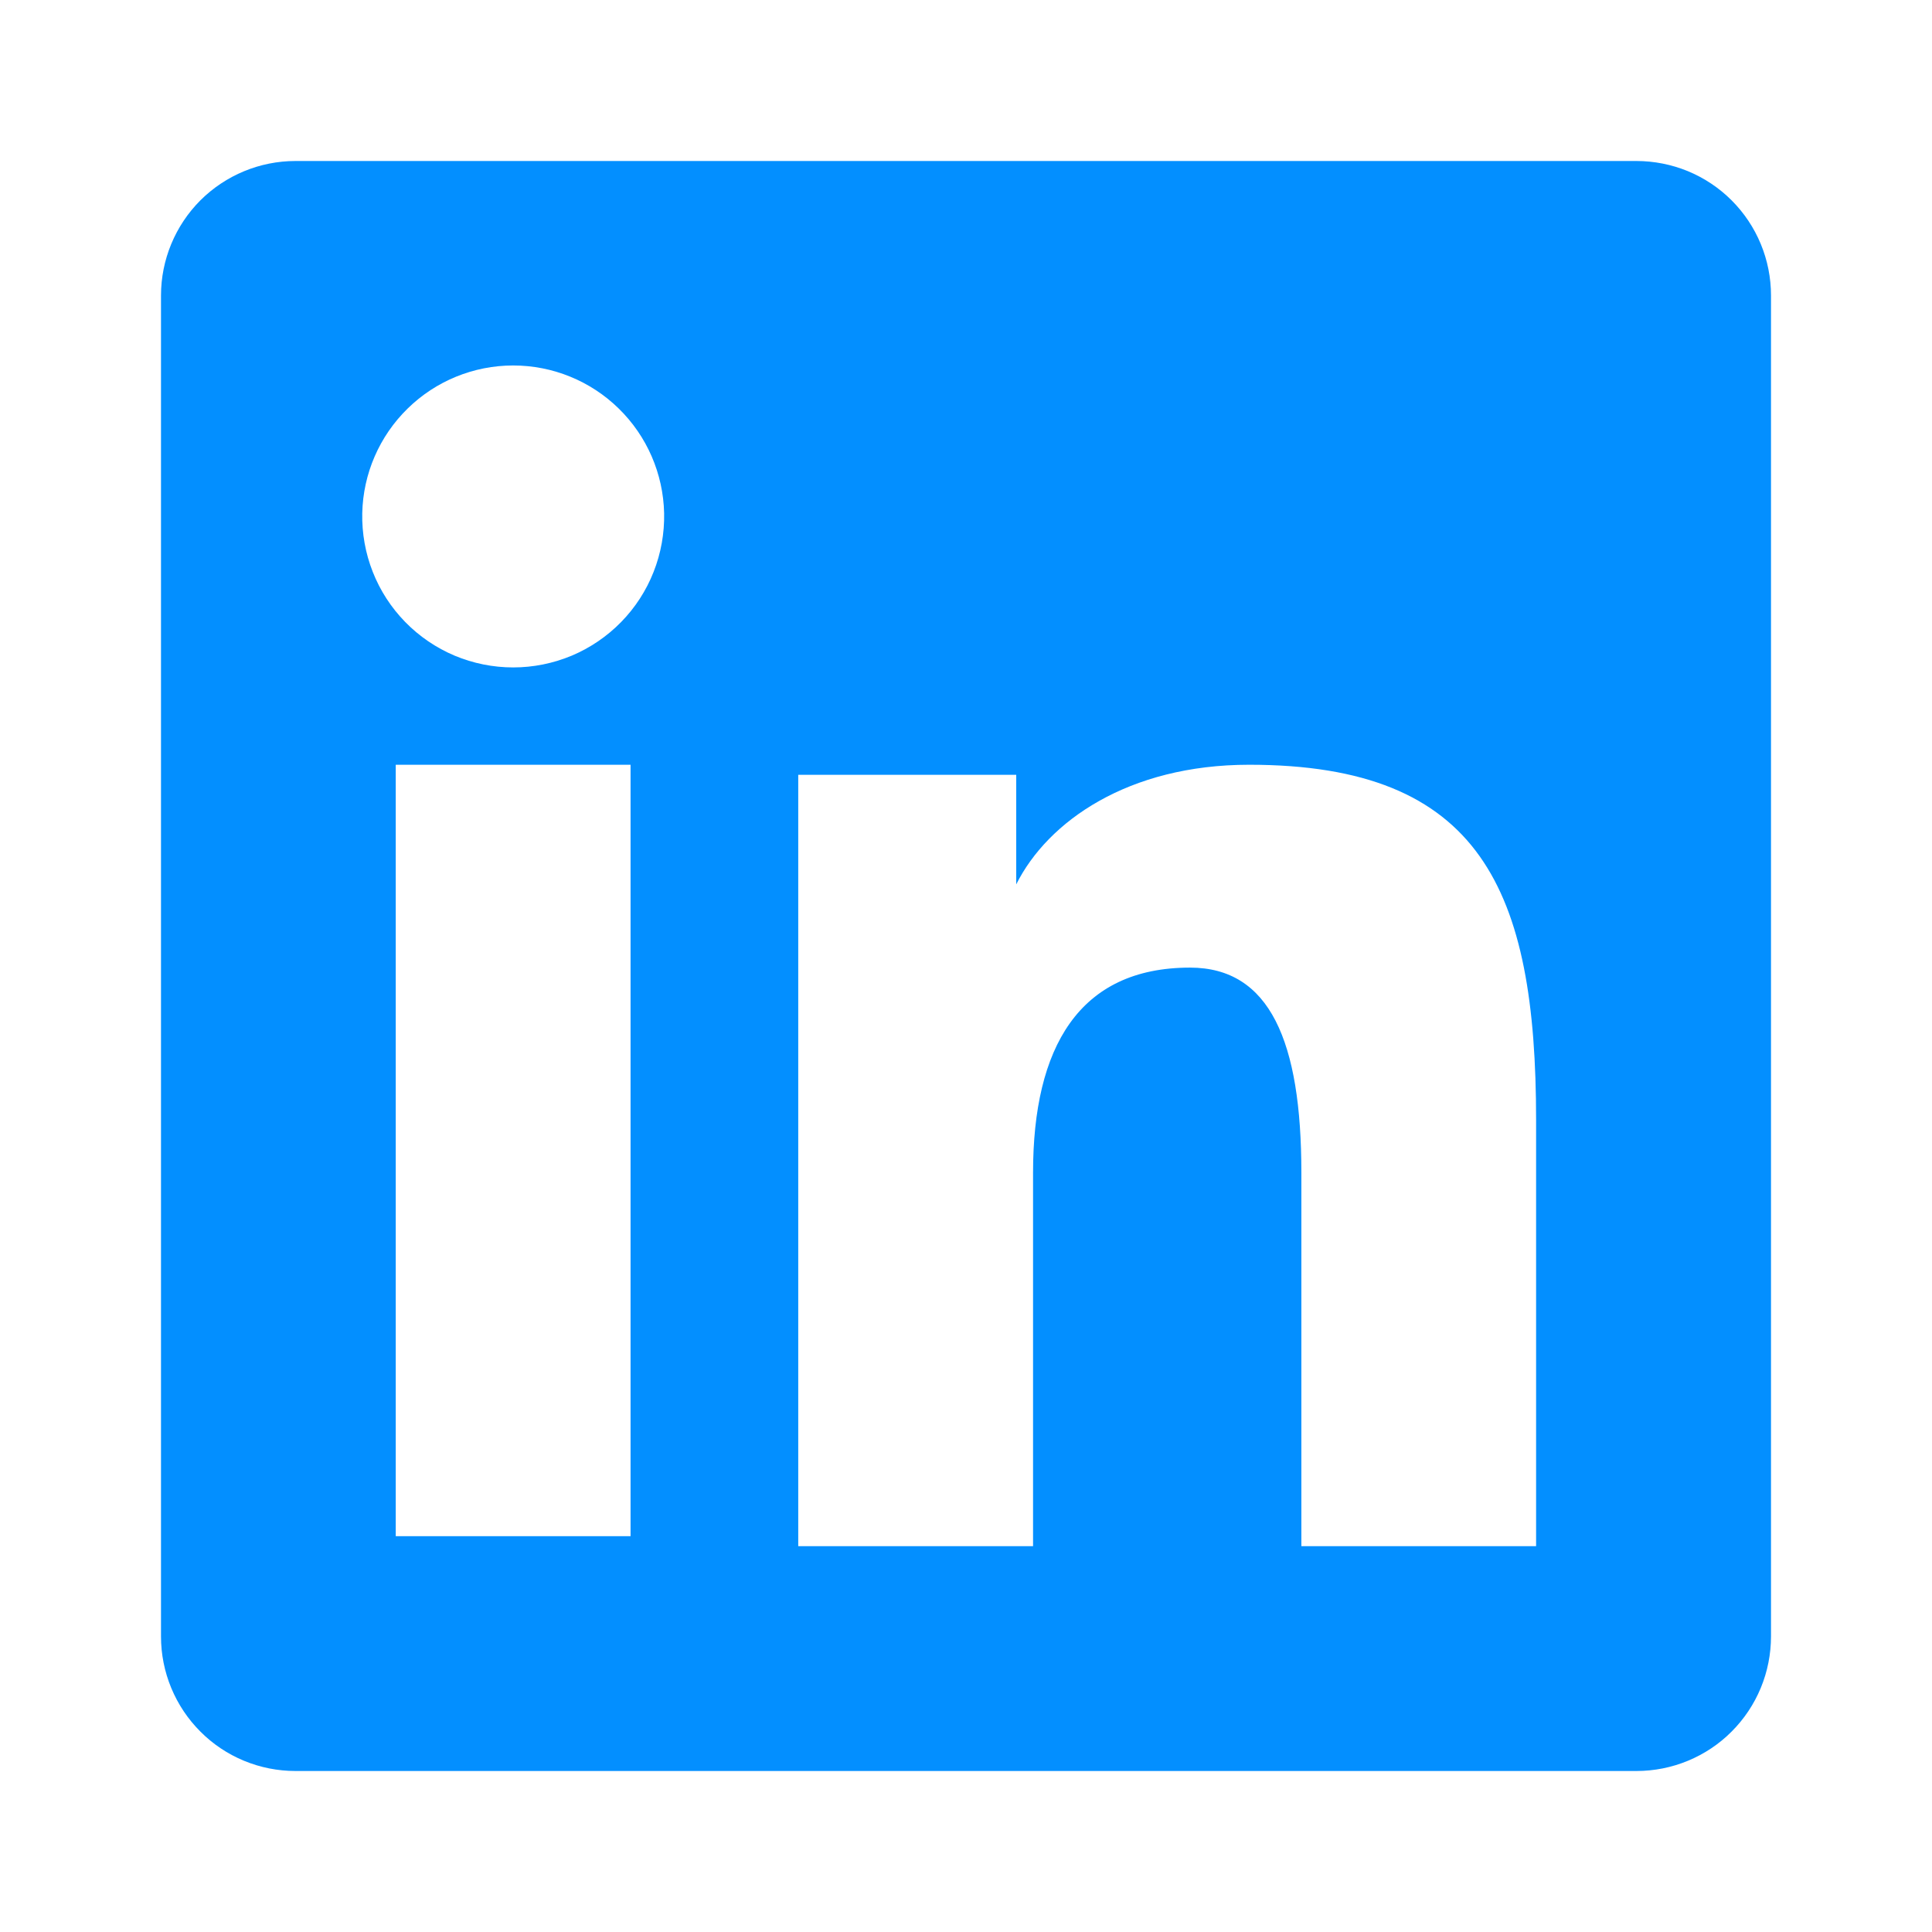 <svg width="24" height="24" viewBox="0 0 24 24" fill="none" xmlns="http://www.w3.org/2000/svg">
<path fill-rule="evenodd" clip-rule="evenodd" d="M2 3.671C2 3.228 2.176 2.803 2.489 2.489C2.803 2.176 3.228 2 3.671 2H20.327C20.547 2 20.764 2.043 20.967 2.126C21.17 2.21 21.355 2.333 21.51 2.488C21.666 2.644 21.789 2.828 21.873 3.031C21.957 3.234 22 3.451 22 3.671V20.327C22 20.547 21.957 20.765 21.873 20.968C21.789 21.171 21.666 21.355 21.511 21.51C21.356 21.666 21.171 21.789 20.968 21.873C20.765 21.957 20.548 22 20.328 22H3.671C3.451 22 3.234 21.957 3.031 21.873C2.828 21.789 2.644 21.666 2.489 21.51C2.334 21.355 2.211 21.171 2.127 20.968C2.043 20.765 2 20.548 2 20.328V3.671ZM9.916 9.625H12.624V10.986C13.015 10.204 14.015 9.5 15.518 9.5C18.399 9.5 19.082 11.057 19.082 13.915V19.207H16.166V14.566C16.166 12.938 15.775 12.02 14.783 12.02C13.405 12.02 12.833 13.01 12.833 14.566V19.207H9.916V9.625ZM4.916 19.083H7.833V9.5H4.916V19.082V19.083ZM8.25 6.375C8.255 6.624 8.211 6.873 8.119 7.105C8.028 7.337 7.89 7.549 7.716 7.727C7.541 7.906 7.332 8.048 7.102 8.145C6.872 8.241 6.625 8.291 6.375 8.291C6.125 8.291 5.878 8.241 5.648 8.145C5.418 8.048 5.209 7.906 5.034 7.727C4.86 7.549 4.722 7.337 4.631 7.105C4.539 6.873 4.495 6.624 4.5 6.375C4.511 5.884 4.713 5.418 5.064 5.075C5.414 4.732 5.885 4.54 6.375 4.54C6.865 4.54 7.336 4.732 7.686 5.075C8.037 5.418 8.239 5.884 8.25 6.375Z" fill="#038FFF"/>
</svg>
